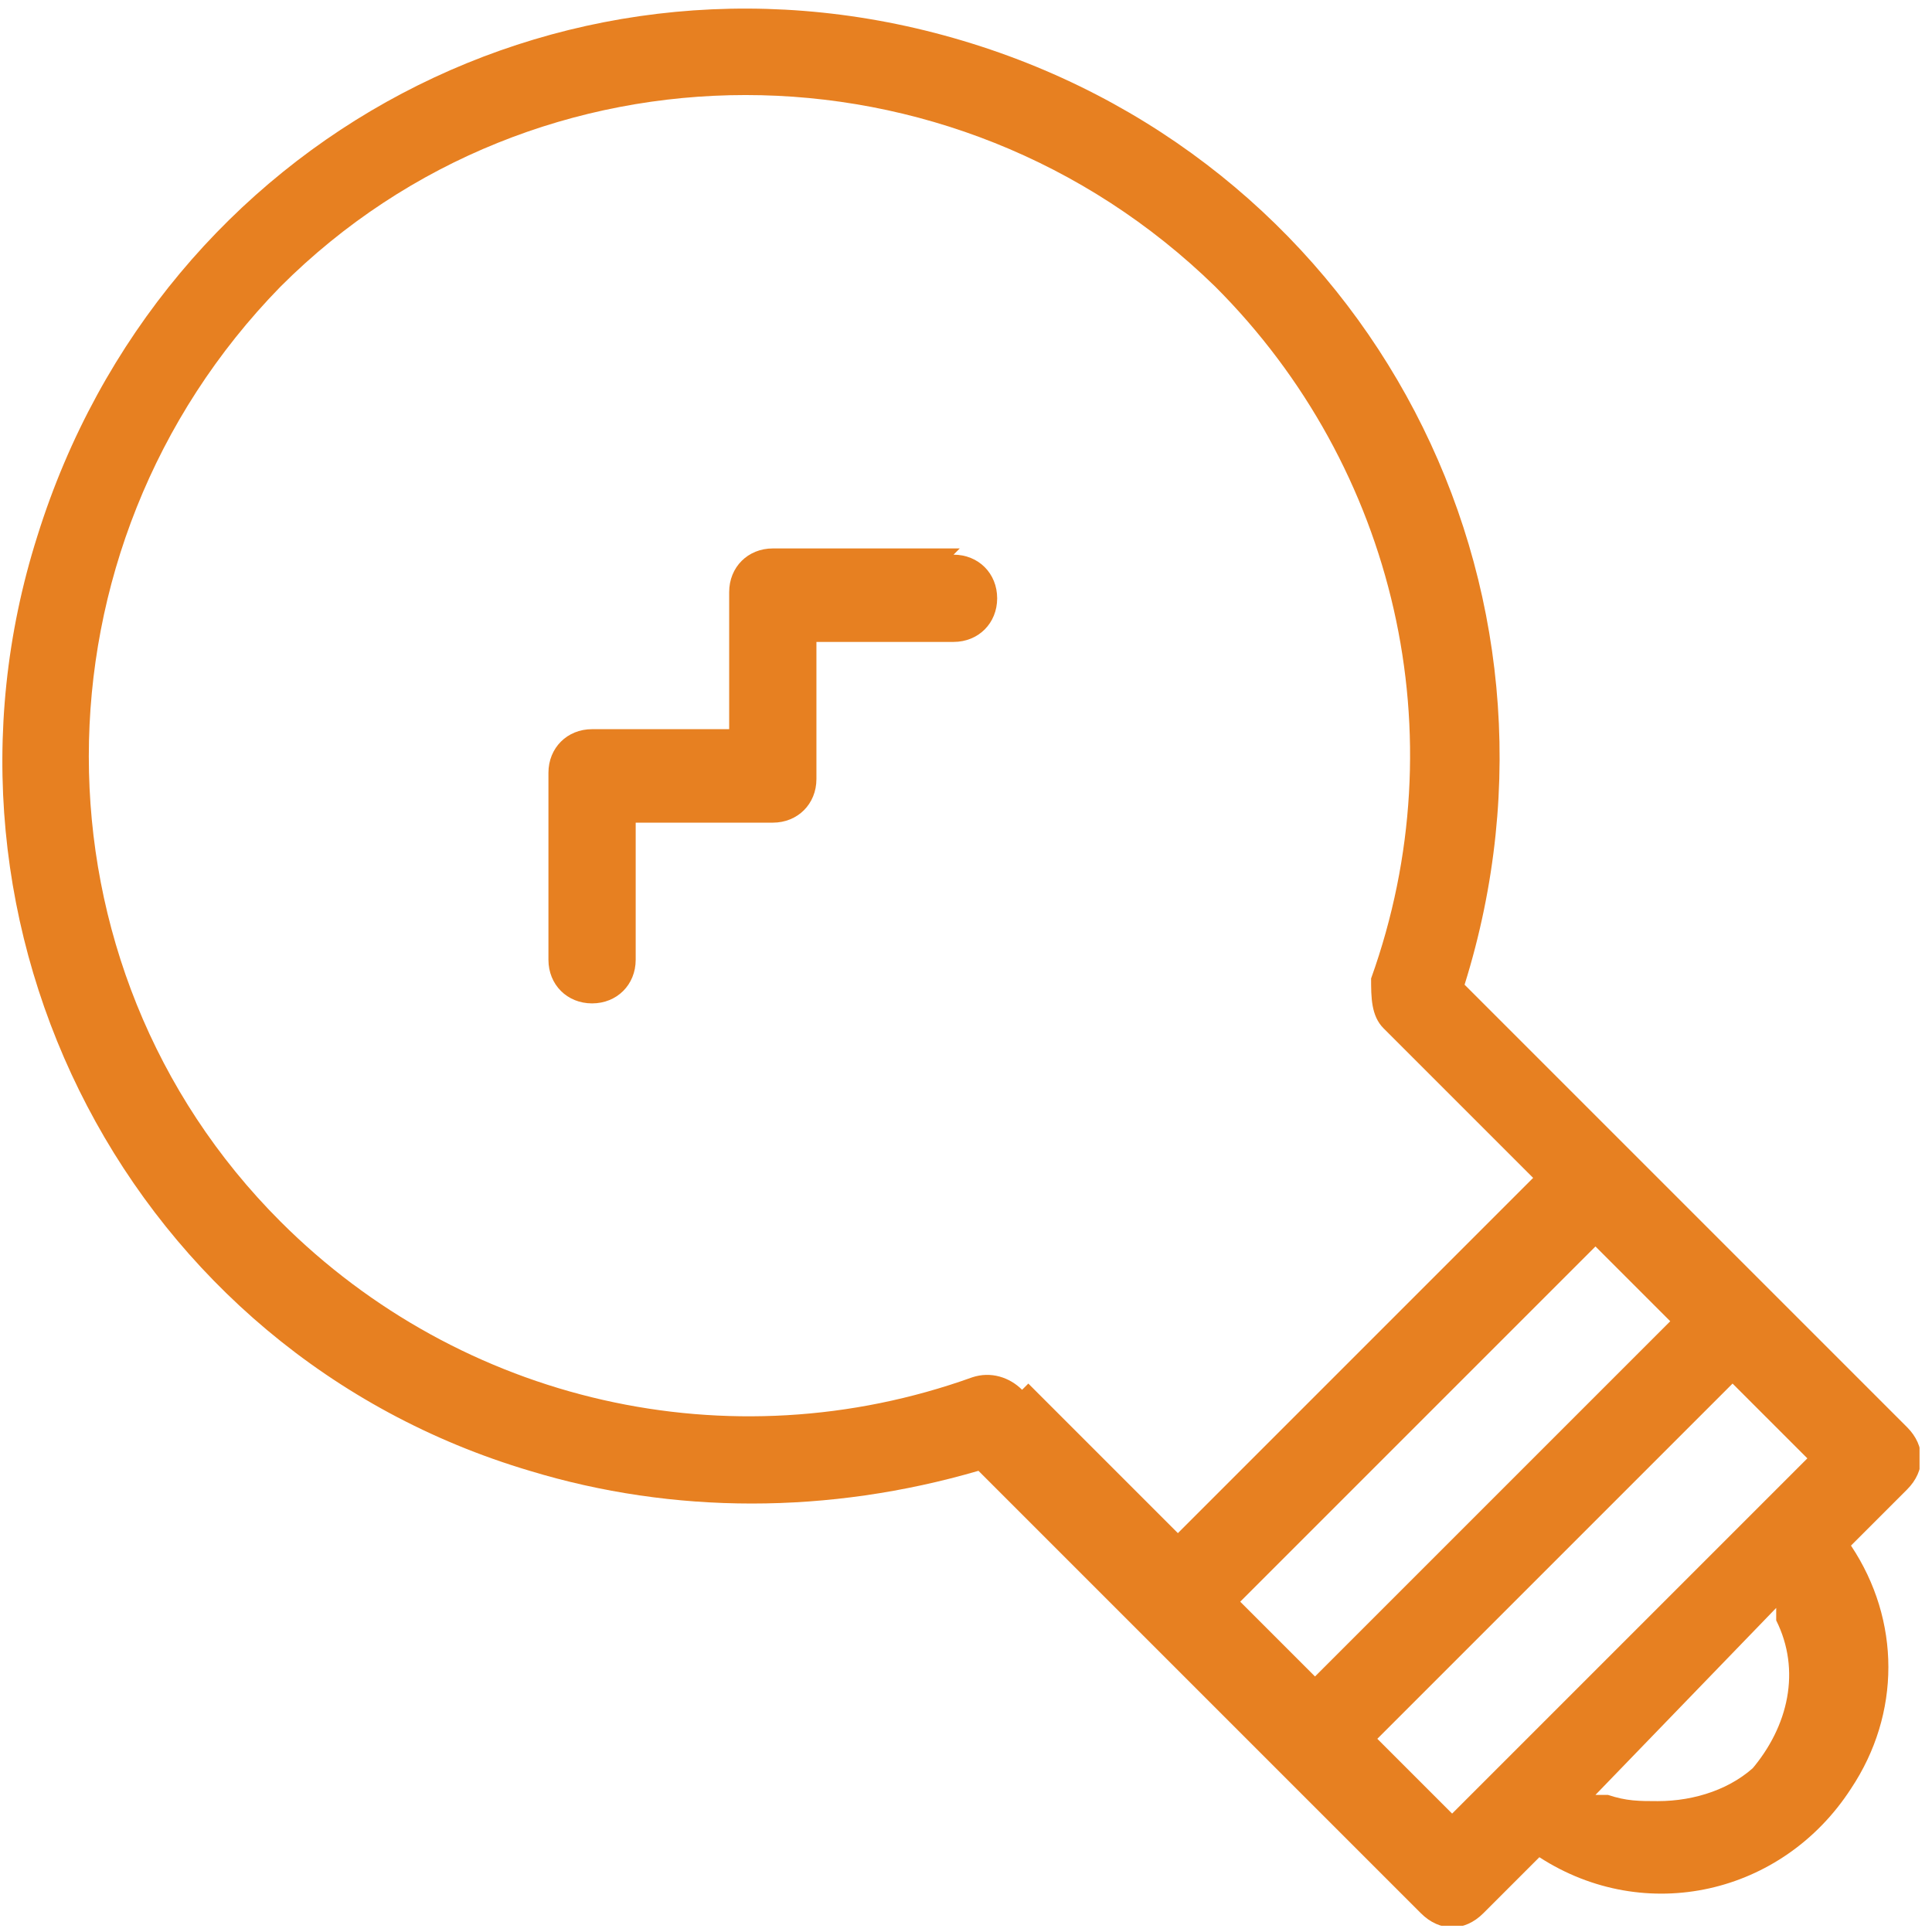 <?xml version="1.0" encoding="UTF-8"?>
<svg id="Layer_1" xmlns="http://www.w3.org/2000/svg" xmlns:xlink="http://www.w3.org/1999/xlink" version="1.1" viewBox="0 0 31 31">
  <!-- Generator: Adobe Illustrator 29.7.1, SVG Export Plug-In . SVG Version: 2.1.1 Build 8)  -->
  <defs>
    <style>
      .st0 {
        fill: none;
      }

      .st1 {
        fill: #e78021;
      }

      .st2 {
        clip-path: url(#clippath);
      }
    </style>
    <clipPath id="clippath">
      <rect class="st0" y=".1" width="30.8" height="30.8"/>
    </clipPath>
  </defs>
  <g id="Group_2072">
    <g id="Group_671">
      <g class="st2">
        <g id="Group_670">
          <path id="Path_1063" class="st1" d="M30.6,22.9l-7.1-7.1h0c2-6.4-1.5-13.1-7.9-15.1S2.6,2.2.6,8.6c-2,6.3,1.5,13.1,7.9,15,2.3.7,4.8.7,7.2,0h0s7.1,7.1,7.1,7.1c.3.3.7.3,1,0h0s.9-.9.9-.9h0c1.7,1.1,3.9.6,5-1.1.8-1.2.8-2.7,0-3.9h0c0,0,.9-.9.9-.9.3-.3.3-.7,0-1h0M16.4,22.3c-.2-.2-.5-.3-.8-.2-3.9,1.4-8.2.4-11.1-2.5-4.1-4.1-4.1-10.8,0-15,4.1-4.1,10.8-4.1,15,0h0c2.9,2.9,3.9,7.2,2.5,11.1,0,.3,0,.6.2.8l2.4,2.4-5.7,5.7-2.4-2.4ZM19.9,25.7l5.7-5.7,1.2,1.2-5.7,5.7-1.2-1.2ZM28.2,28.3c-.4.4-1,.6-1.6.6-.3,0-.5,0-.8-.1h-.2c0,0,2.9-3,2.9-3v.2c.4.8.2,1.7-.4,2.4M23.3,29.1l-1.2-1.2,5.7-5.7,1.2,1.2-5.7,5.7Z"/>
          <path id="Path_1064" class="st1" d="M15.4,8.8h-3c-.4,0-.7.3-.7.7v2.2h-2.2c-.4,0-.7.3-.7.7v3c0,.4.3.7.7.7s.7-.3.7-.7v-2.2h2.2c.4,0,.7-.3.7-.7v-2.2h2.2c.4,0,.7-.3.7-.7s-.3-.7-.7-.7"/>
        </g>
      </g>
    </g>
  </g>
</svg>